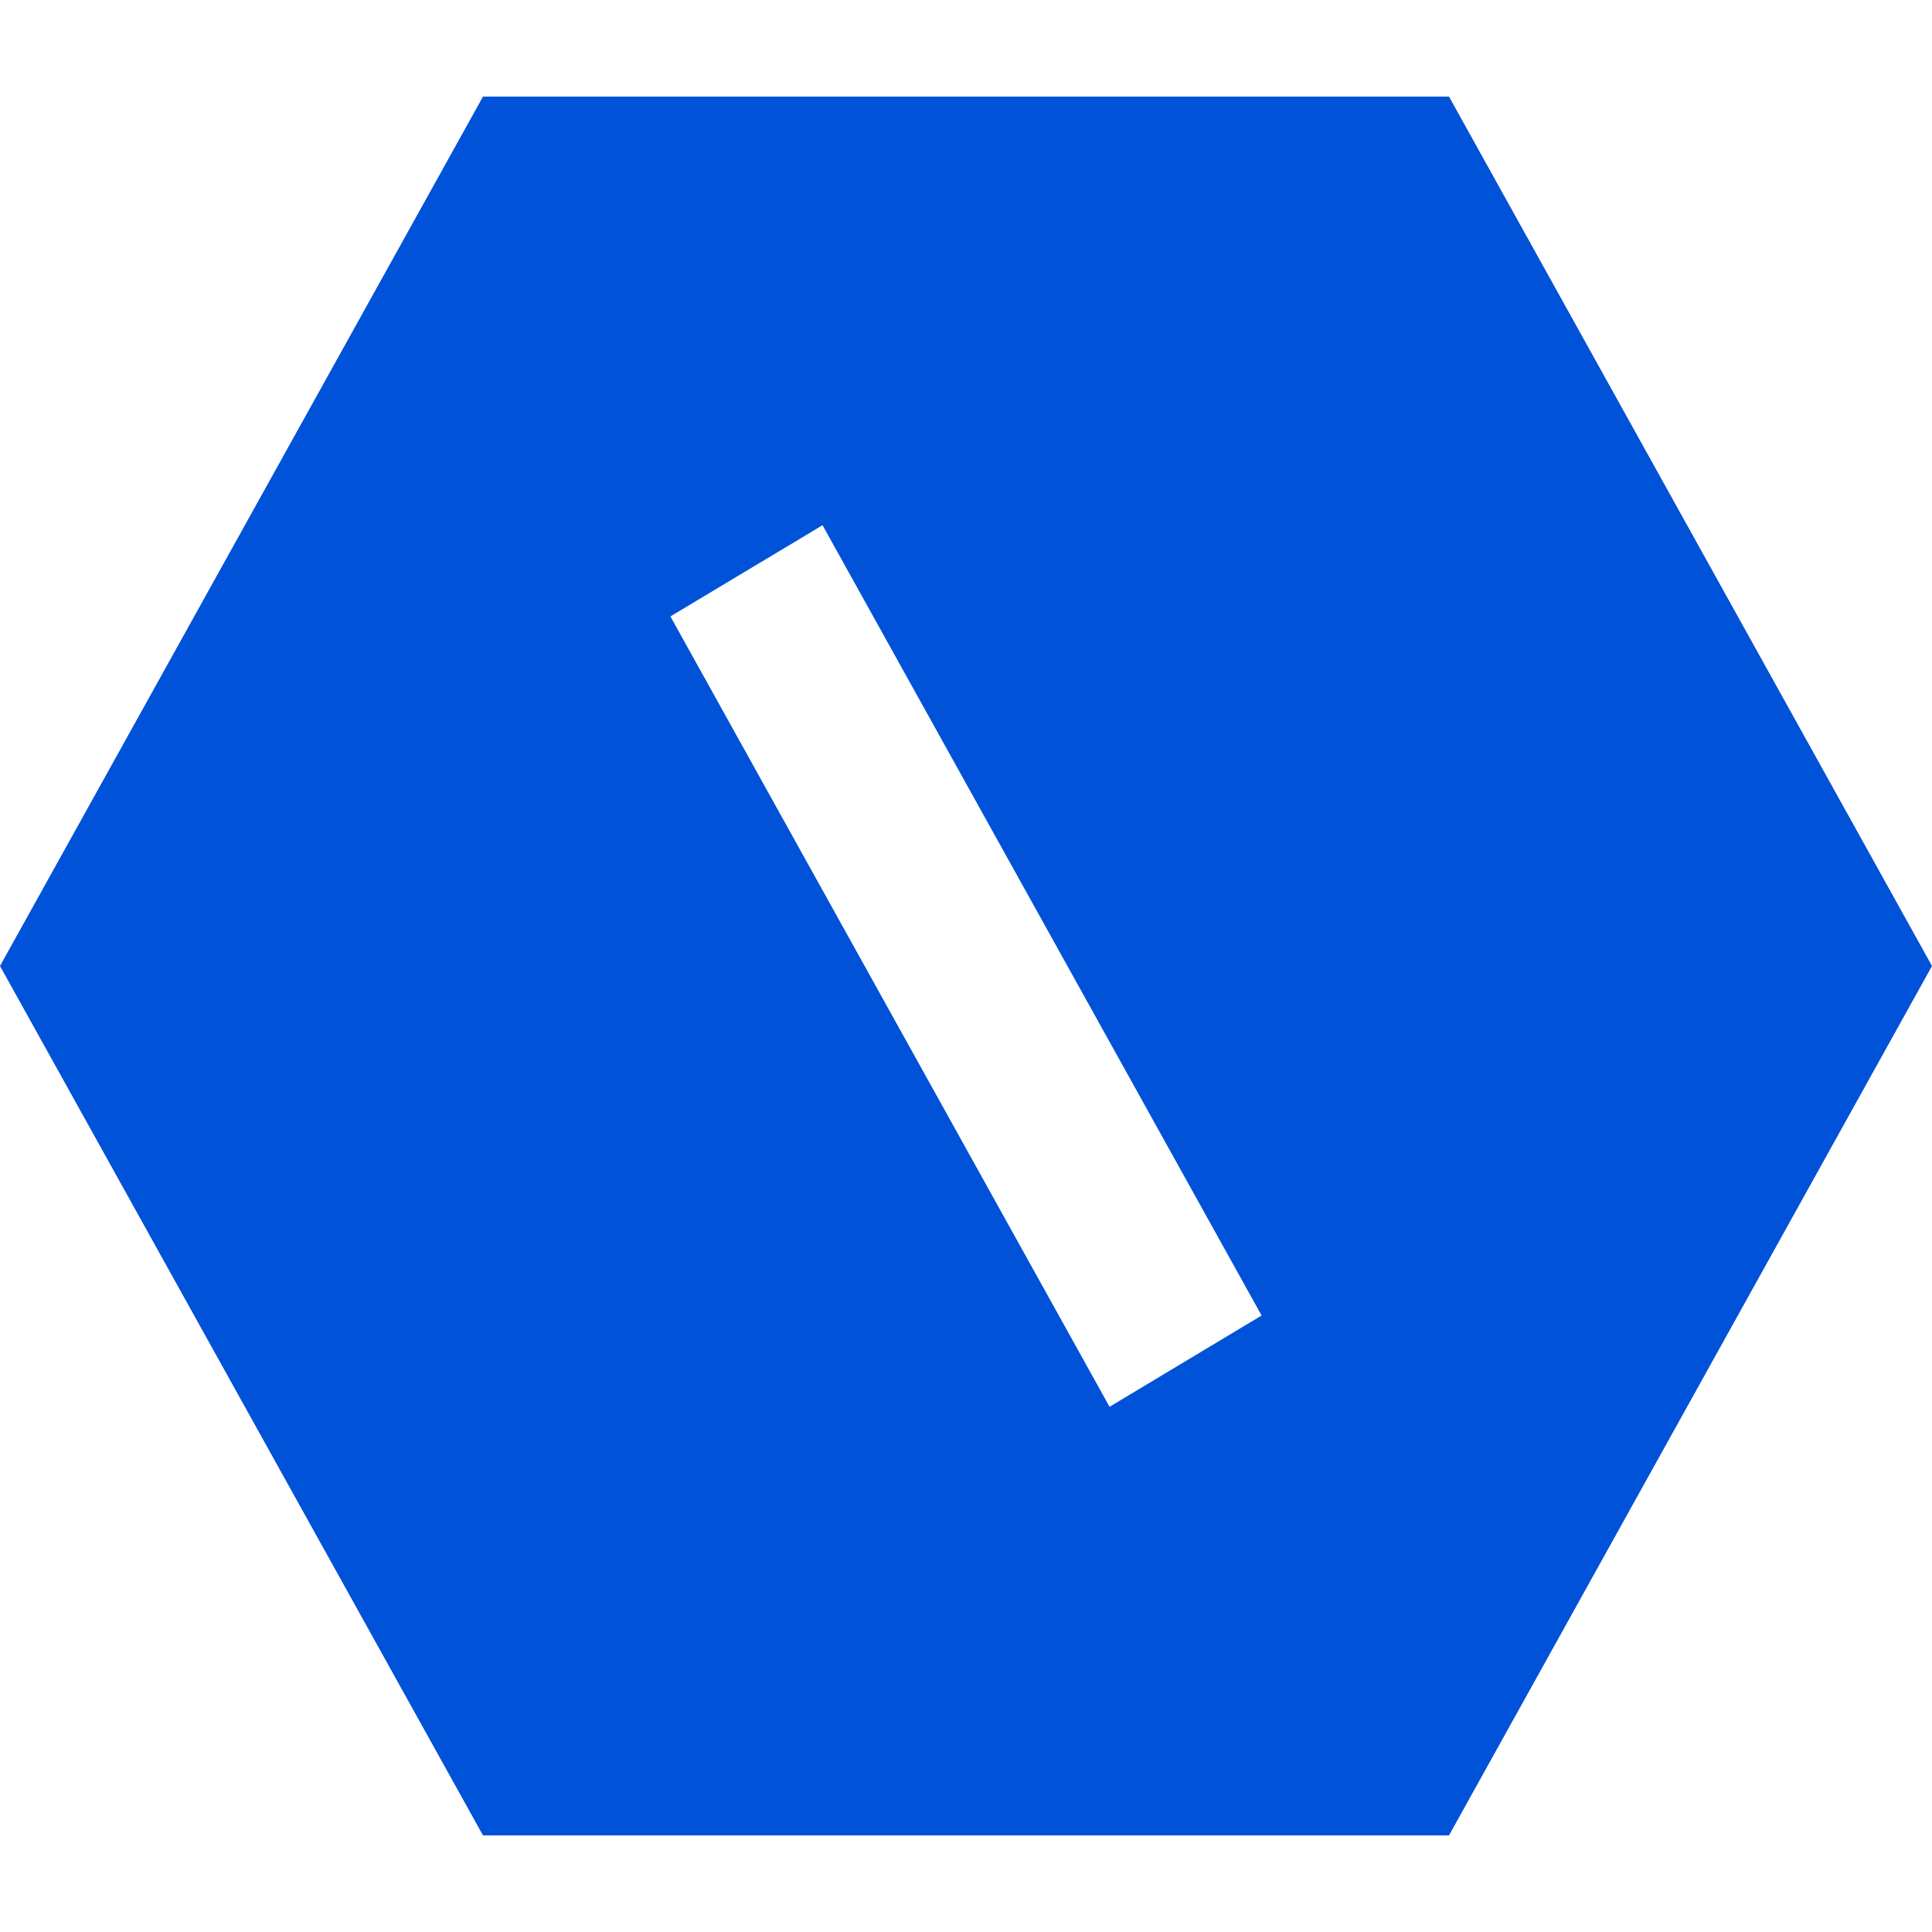 <svg width="20" height="20" viewBox="0 0 20 20" fill="none" xmlns="http://www.w3.org/2000/svg">
<rect width="20" height="20" fill="white"/>
<path d="M15 1L20 10L15 19H5L0 10L5 1H15ZM6.94 6.381L11.486 14.563L13.06 13.618L8.515 5.437L6.94 6.381Z" fill="#0052D9"/>
</svg>
